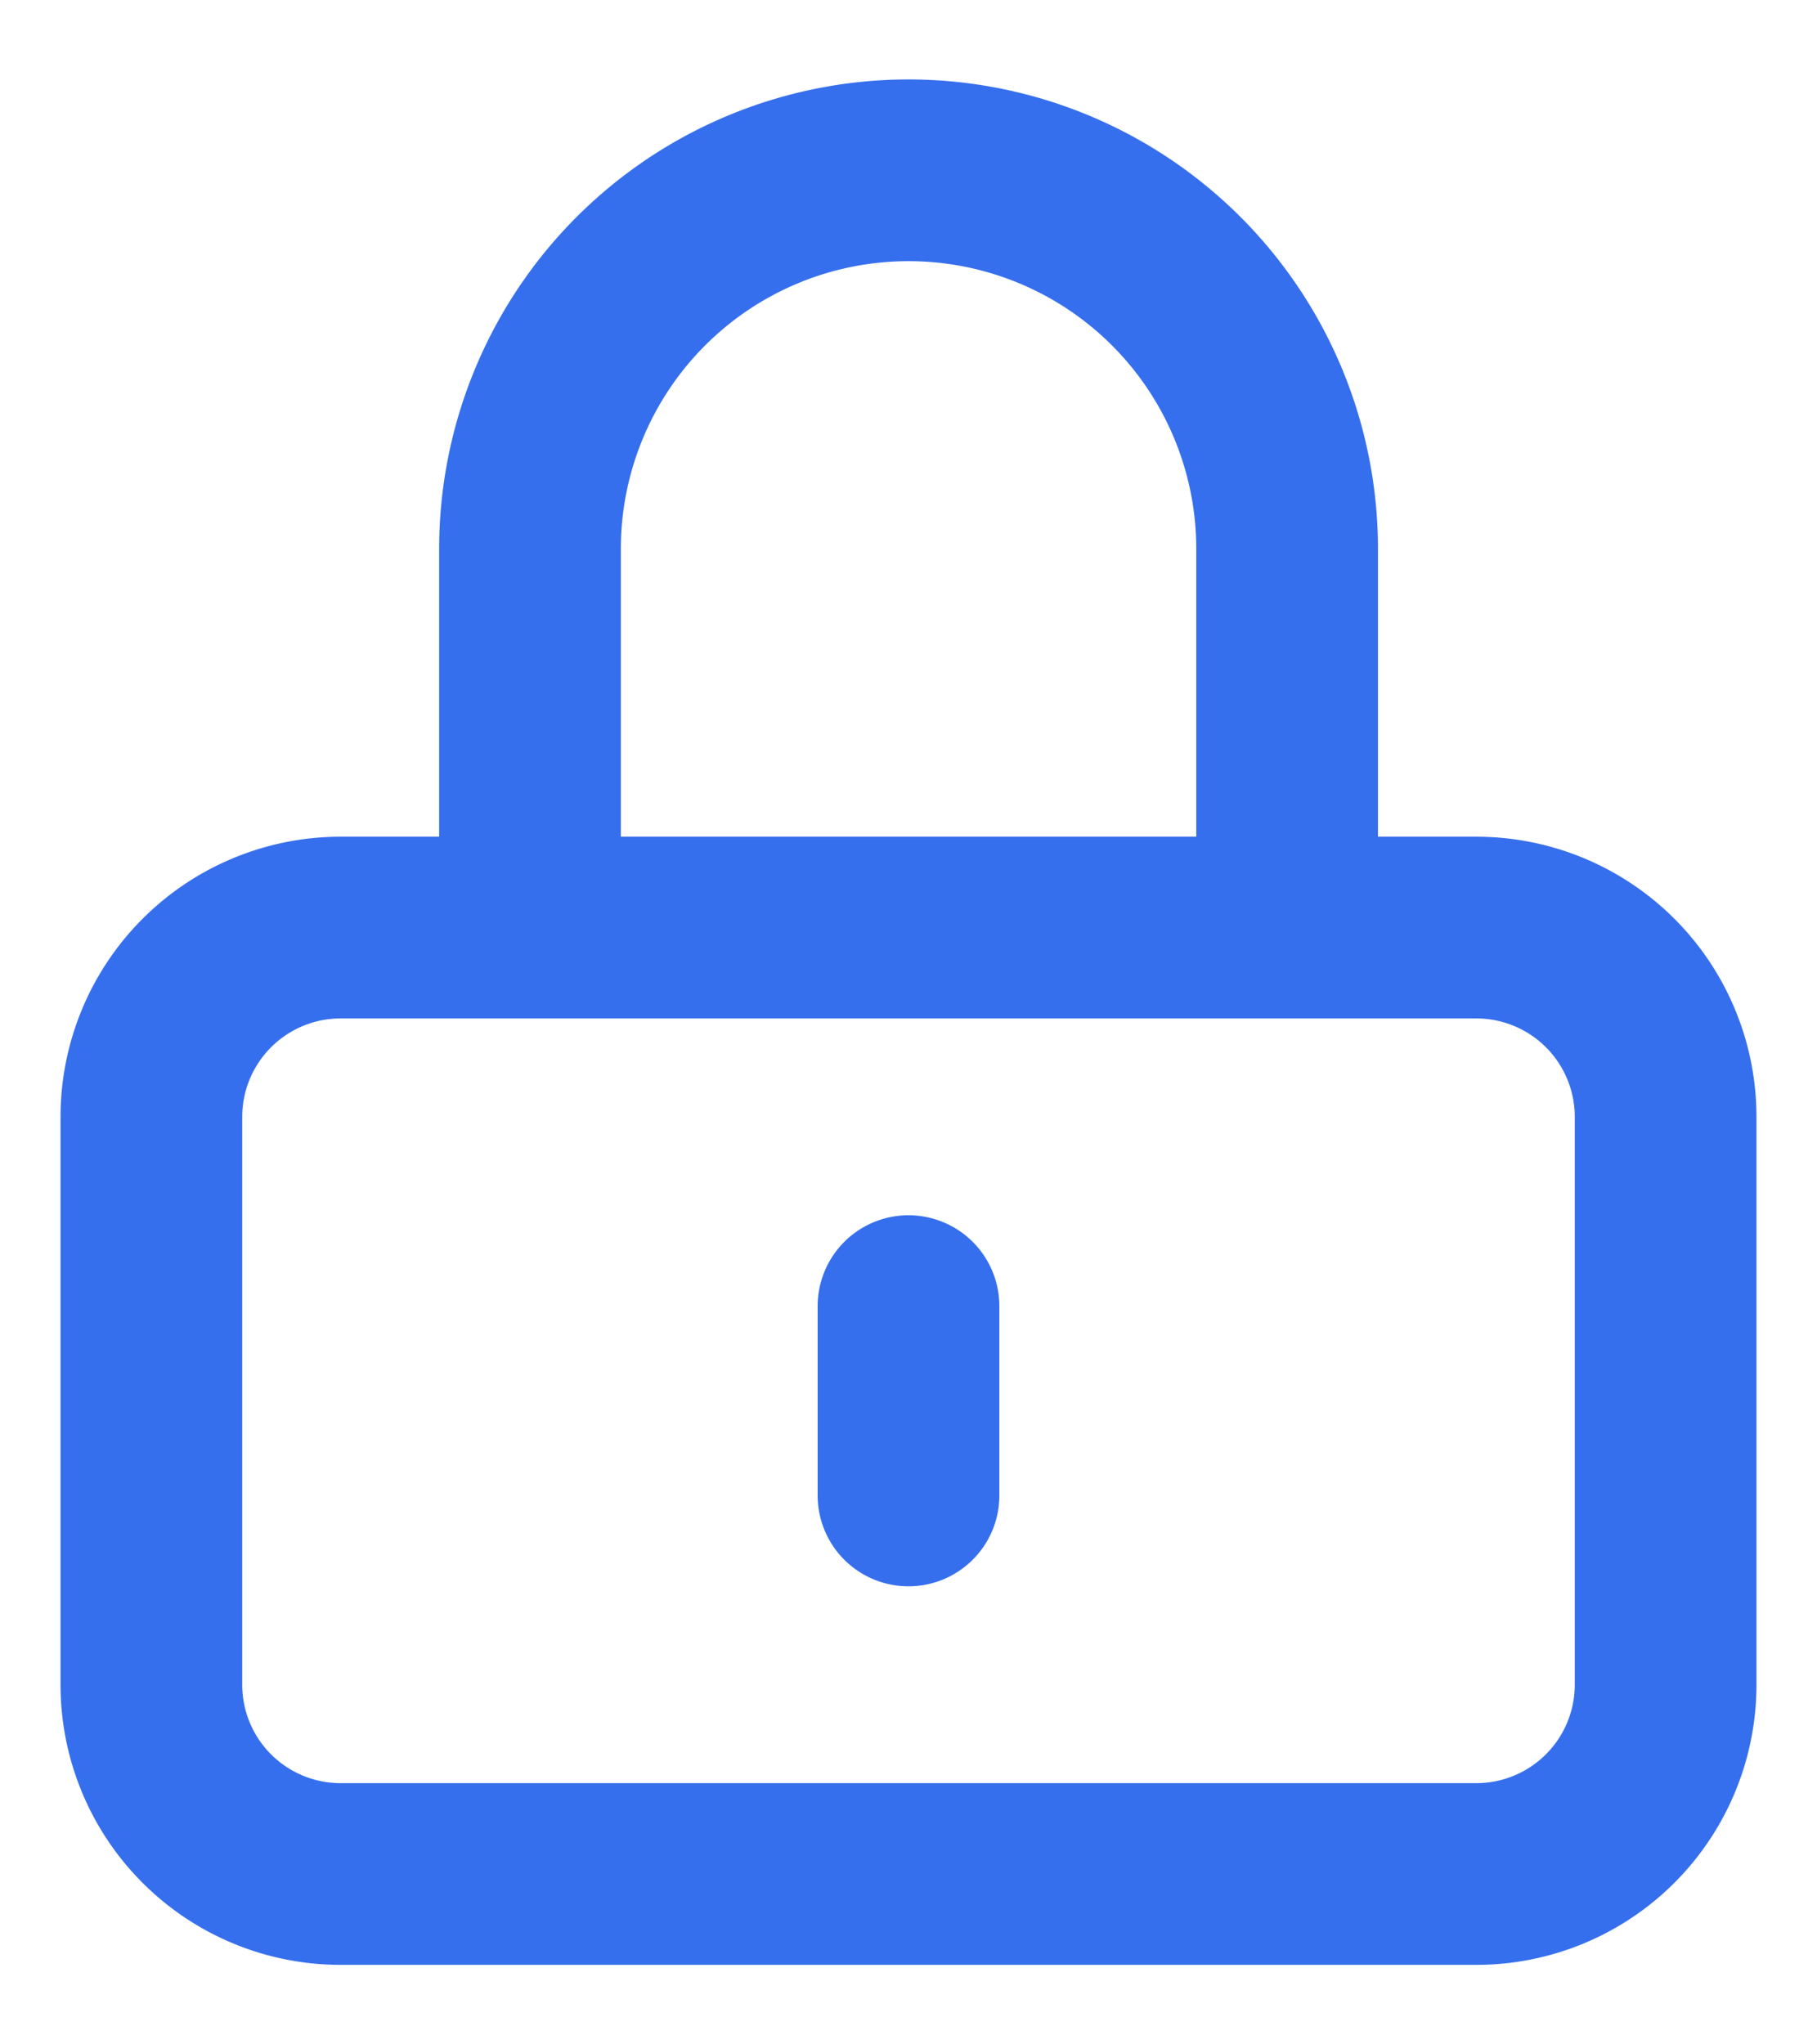 <svg width="16" height="18" viewBox="0 0 16 18" fill="none" xmlns="http://www.w3.org/2000/svg">
    <path d="M8 11.5v1.667V11.5zm-5 5h10a1.667 1.667 0 0 0 1.667-1.667v-5A1.667 1.667 0 0 0 13 8.167H3a1.667 1.667 0 0 0-1.667 1.666v5A1.666 1.666 0 0 0 3 16.5zm8.334-8.333V4.833a3.333 3.333 0 0 0-6.667 0v3.334h6.667z" stroke="#366FED" stroke-width="1.6" stroke-linecap="round" stroke-linejoin="round"/>
</svg>
